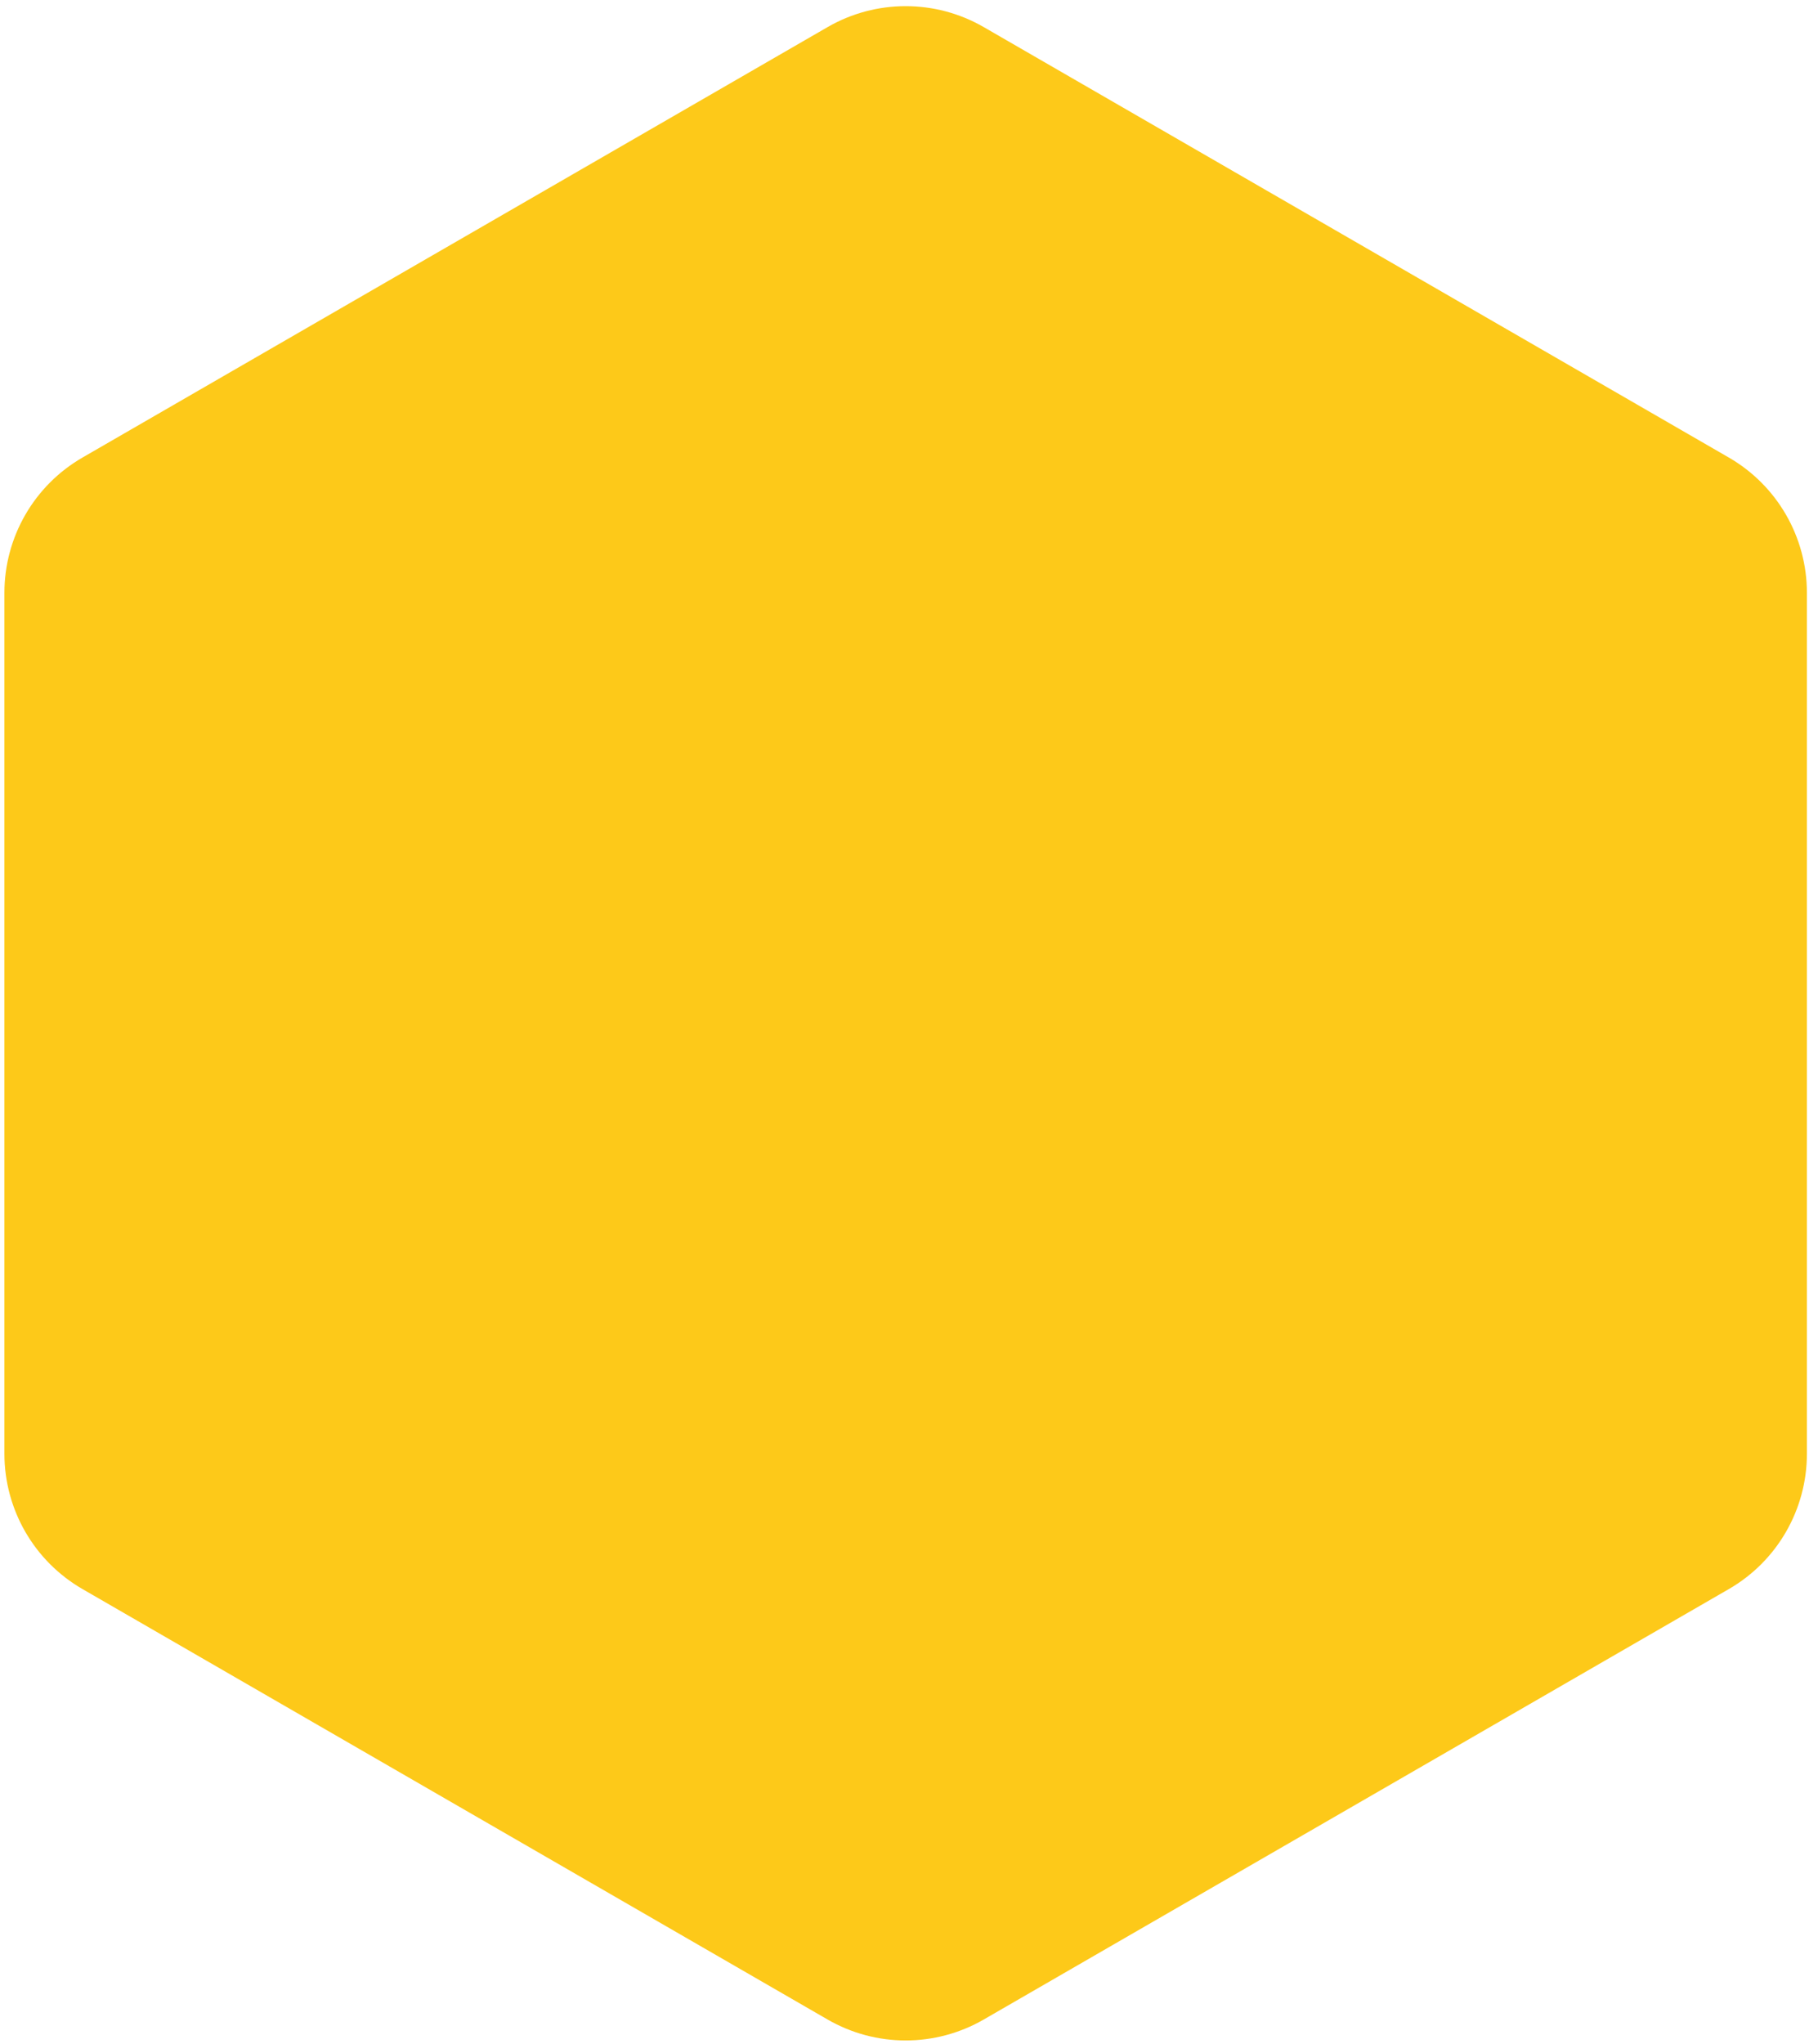 <?xml version="1.0" encoding="UTF-8"?> <svg xmlns="http://www.w3.org/2000/svg" width="201" height="227" viewBox="0 0 201 227" fill="none"> <path d="M91.957 3.007C97.323 -0.091 103.935 -0.091 109.302 3.007L192.095 50.808C197.462 53.906 200.767 59.632 200.767 65.829V161.43C200.767 167.627 197.462 173.353 192.095 176.451L109.302 224.252C103.935 227.35 97.323 227.35 91.957 224.252L9.164 176.451C3.797 173.353 0.491 167.627 0.491 161.43V65.829C0.491 59.632 3.797 53.906 9.164 50.808L91.957 3.007Z" fill="#FDC919"></path> </svg> 